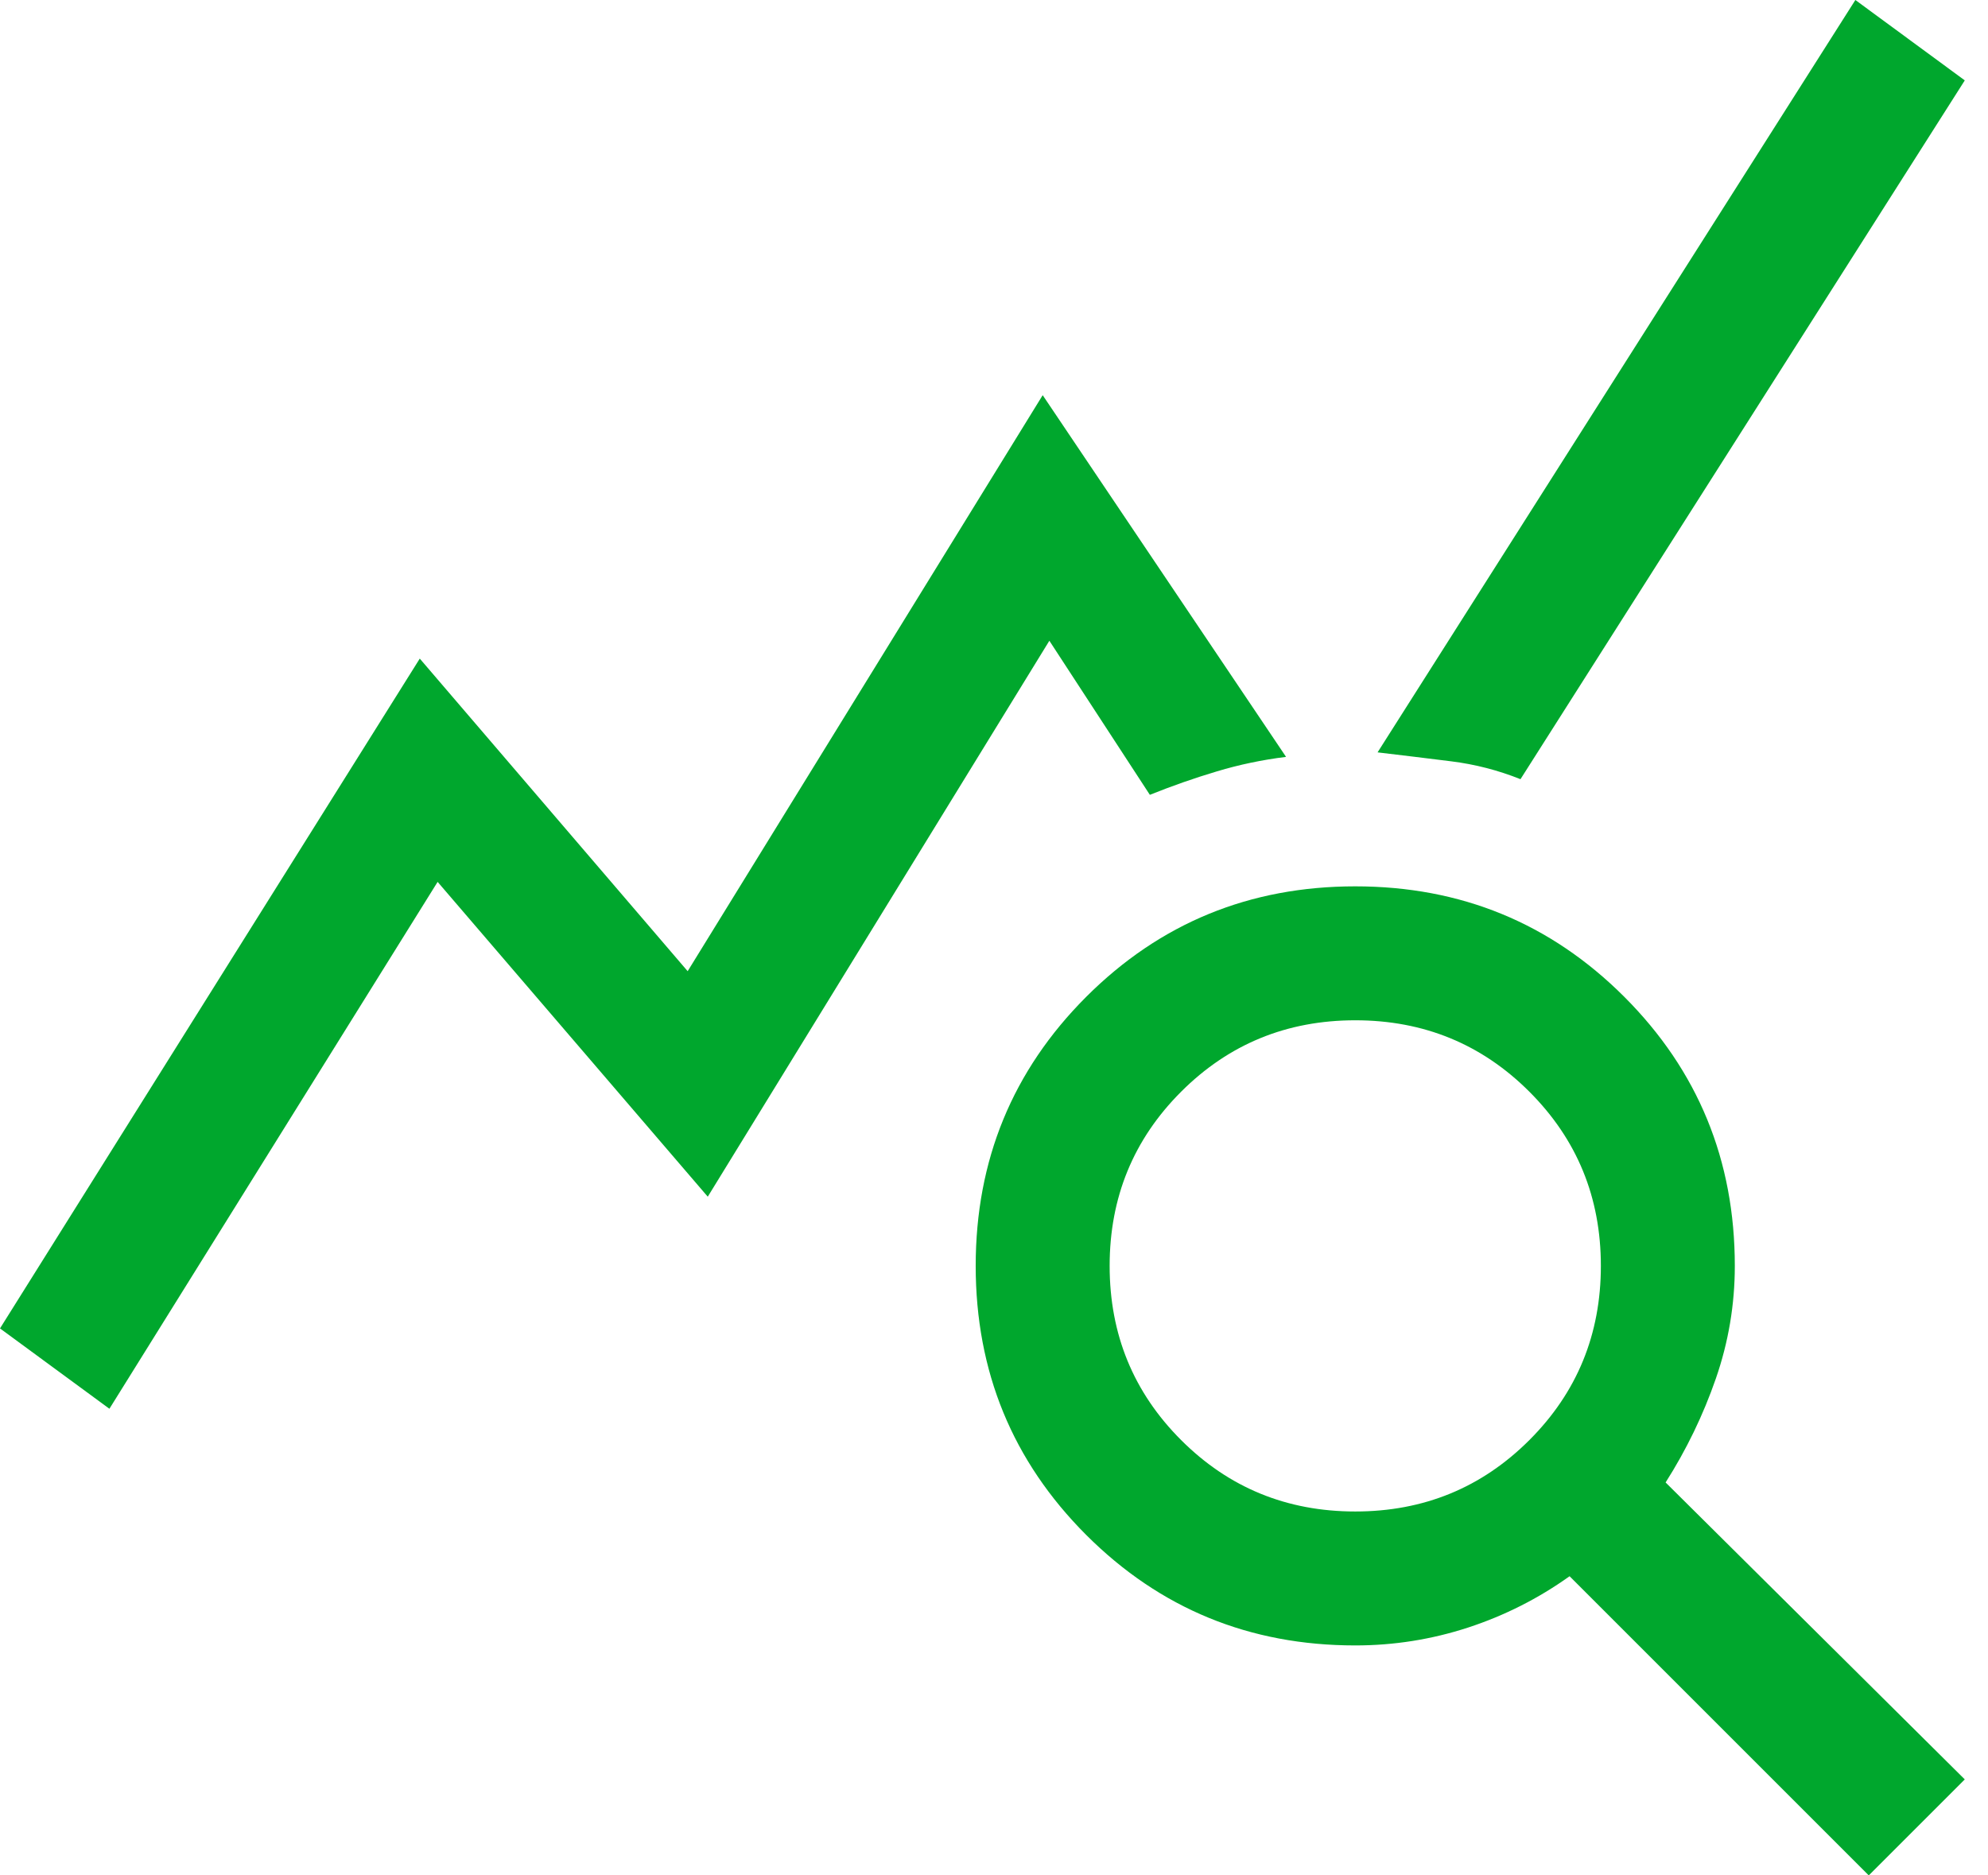 <svg width="53" height="50" viewBox="0 0 53 50" fill="none" xmlns="http://www.w3.org/2000/svg">
<path d="M2.917 37.559L0 35.417L11.191 17.559L18.333 25.893L27.798 10.536L34.286 20.179C33.651 20.258 33.036 20.387 32.441 20.566C31.845 20.744 31.25 20.952 30.655 21.191L27.976 17.083L18.869 31.905L11.667 23.512L2.917 37.559ZM49.821 50L41.845 42.024C41.012 42.619 40.109 43.075 39.137 43.393C38.165 43.71 37.163 43.869 36.131 43.869C33.313 43.869 30.923 42.887 28.958 40.923C26.994 38.958 26.012 36.568 26.012 33.75C26.012 30.933 26.994 28.542 28.958 26.577C30.923 24.613 33.313 23.631 36.131 23.631C38.948 23.631 41.339 24.613 43.304 26.577C45.268 28.542 46.25 30.933 46.25 33.75C46.25 34.782 46.081 35.784 45.744 36.756C45.407 37.728 44.96 38.651 44.405 39.524L52.381 47.441L49.821 50ZM36.131 40.298C37.956 40.298 39.504 39.663 40.774 38.393C42.044 37.123 42.679 35.575 42.679 33.75C42.679 31.925 42.044 30.377 40.774 29.107C39.504 27.837 37.956 27.202 36.131 27.202C34.306 27.202 32.758 27.837 31.488 29.107C30.218 30.377 29.583 31.925 29.583 33.75C29.583 35.575 30.218 37.123 31.488 38.393C32.758 39.663 34.306 40.298 36.131 40.298ZM40.536 20.774C39.941 20.536 39.325 20.377 38.691 20.298C38.056 20.218 37.401 20.139 36.726 20.059L49.464 0L52.381 2.143L40.536 20.774Z" fill="#00A72D"/>
</svg>
